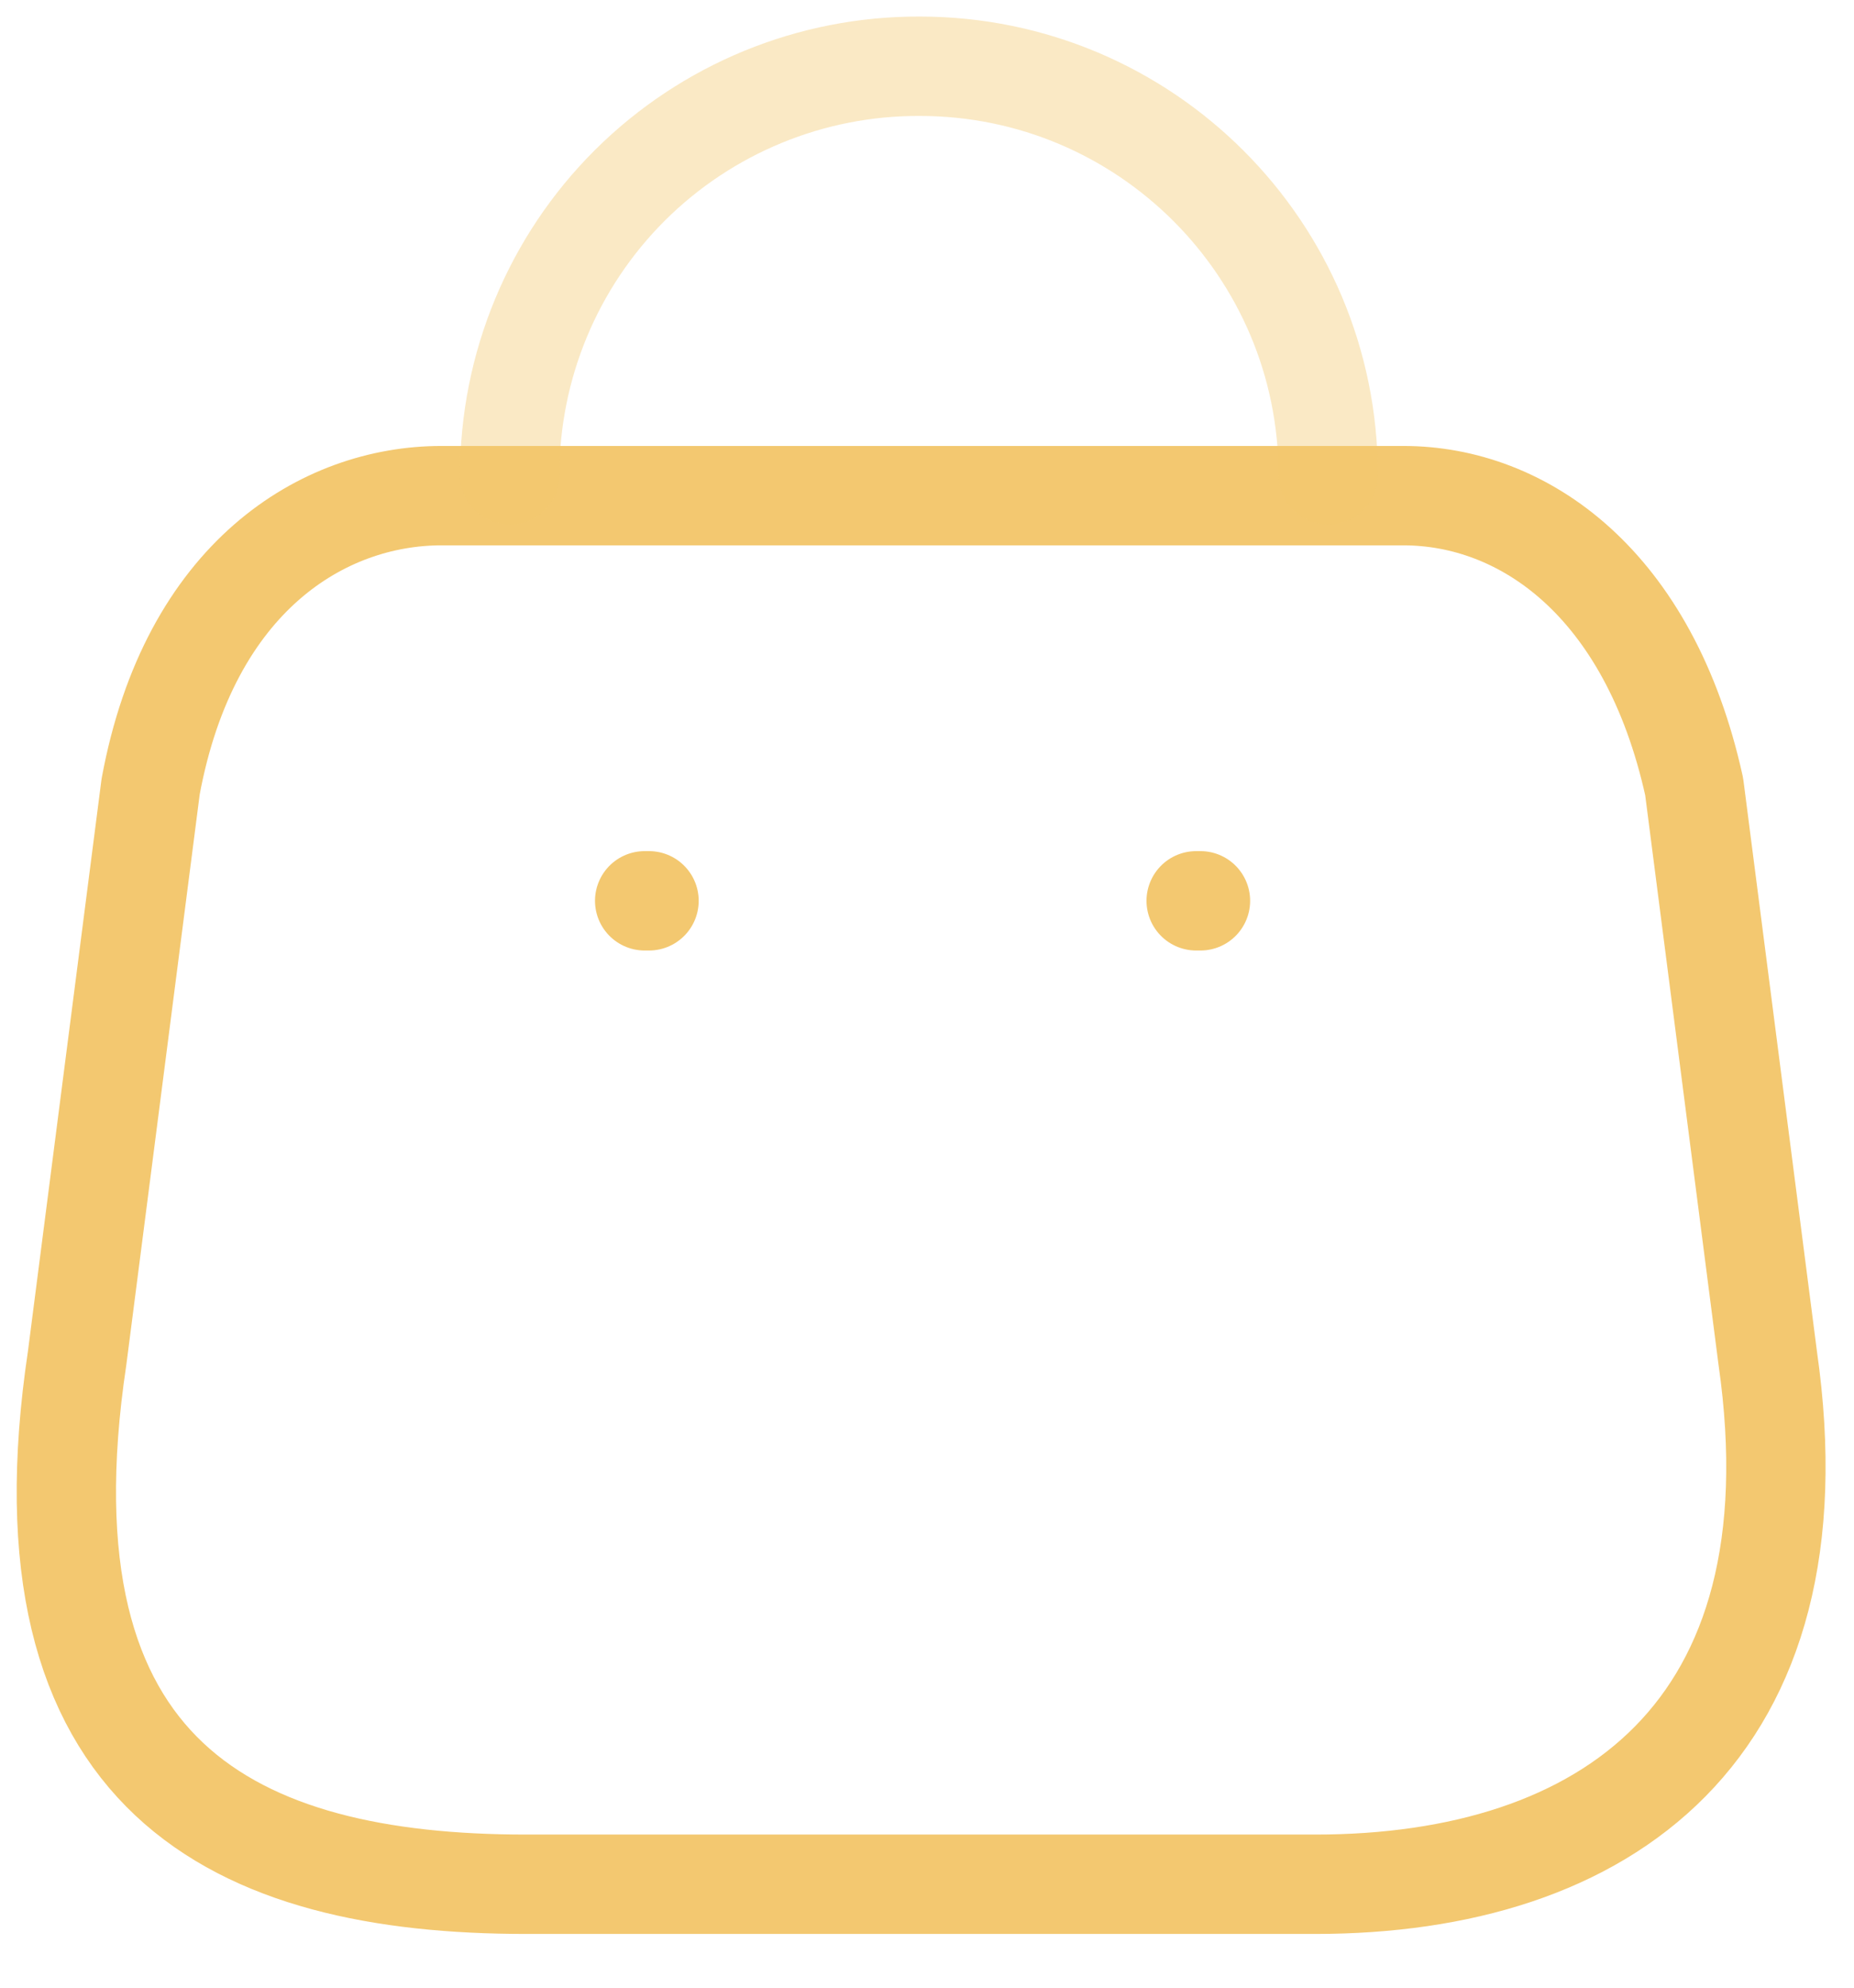 <?xml version="1.0" encoding="utf-8"?>
<!-- Generator: Adobe Illustrator 15.0.0, SVG Export Plug-In . SVG Version: 6.00 Build 0)  -->
<!DOCTYPE svg PUBLIC "-//W3C//DTD SVG 1.1//EN" "http://www.w3.org/Graphics/SVG/1.1/DTD/svg11.dtd">
<svg version="1.1" id="Слой_1" xmlns="http://www.w3.org/2000/svg" xmlns:xlink="http://www.w3.org/1999/xlink" x="0px" y="0px"
	 width="28px" height="30px" viewBox="0 0 28 30" enable-background="new 0 0 28 30" xml:space="preserve">
<path fill="none" stroke="#F3C870" stroke-width="1.5" stroke-linecap="round" stroke-linejoin="round" d="M19.863,28.439H7.946
	c-4.377,0-7.735-1.58-6.781-7.943l1.11-8.624c0.588-3.175,2.613-4.391,4.391-4.391h14.529c1.804,0,3.711,1.307,4.391,4.391
	l1.111,8.624C27.507,26.141,24.24,28.439,19.863,28.439z"/>
<path opacity="0.4" fill="none" stroke="#F3C870" stroke-width="1.5" stroke-linecap="round" stroke-linejoin="round" enable-background="new    " d="
	M20.059,7.167C20.059,3.761,17.297,1,13.891,1c-1.64-0.007-3.215,0.64-4.378,1.797c-1.162,1.157-1.815,2.73-1.815,4.37"/>
<path fill="none" stroke="#F3C870" stroke-width="1.5" stroke-linecap="round" stroke-linejoin="round" d="M18.13,13.596h-0.065"/>
<path fill="none" stroke="#F3C870" stroke-width="1.5" stroke-linecap="round" stroke-linejoin="round" d="M9.802,13.596H9.736"/>
</svg>
